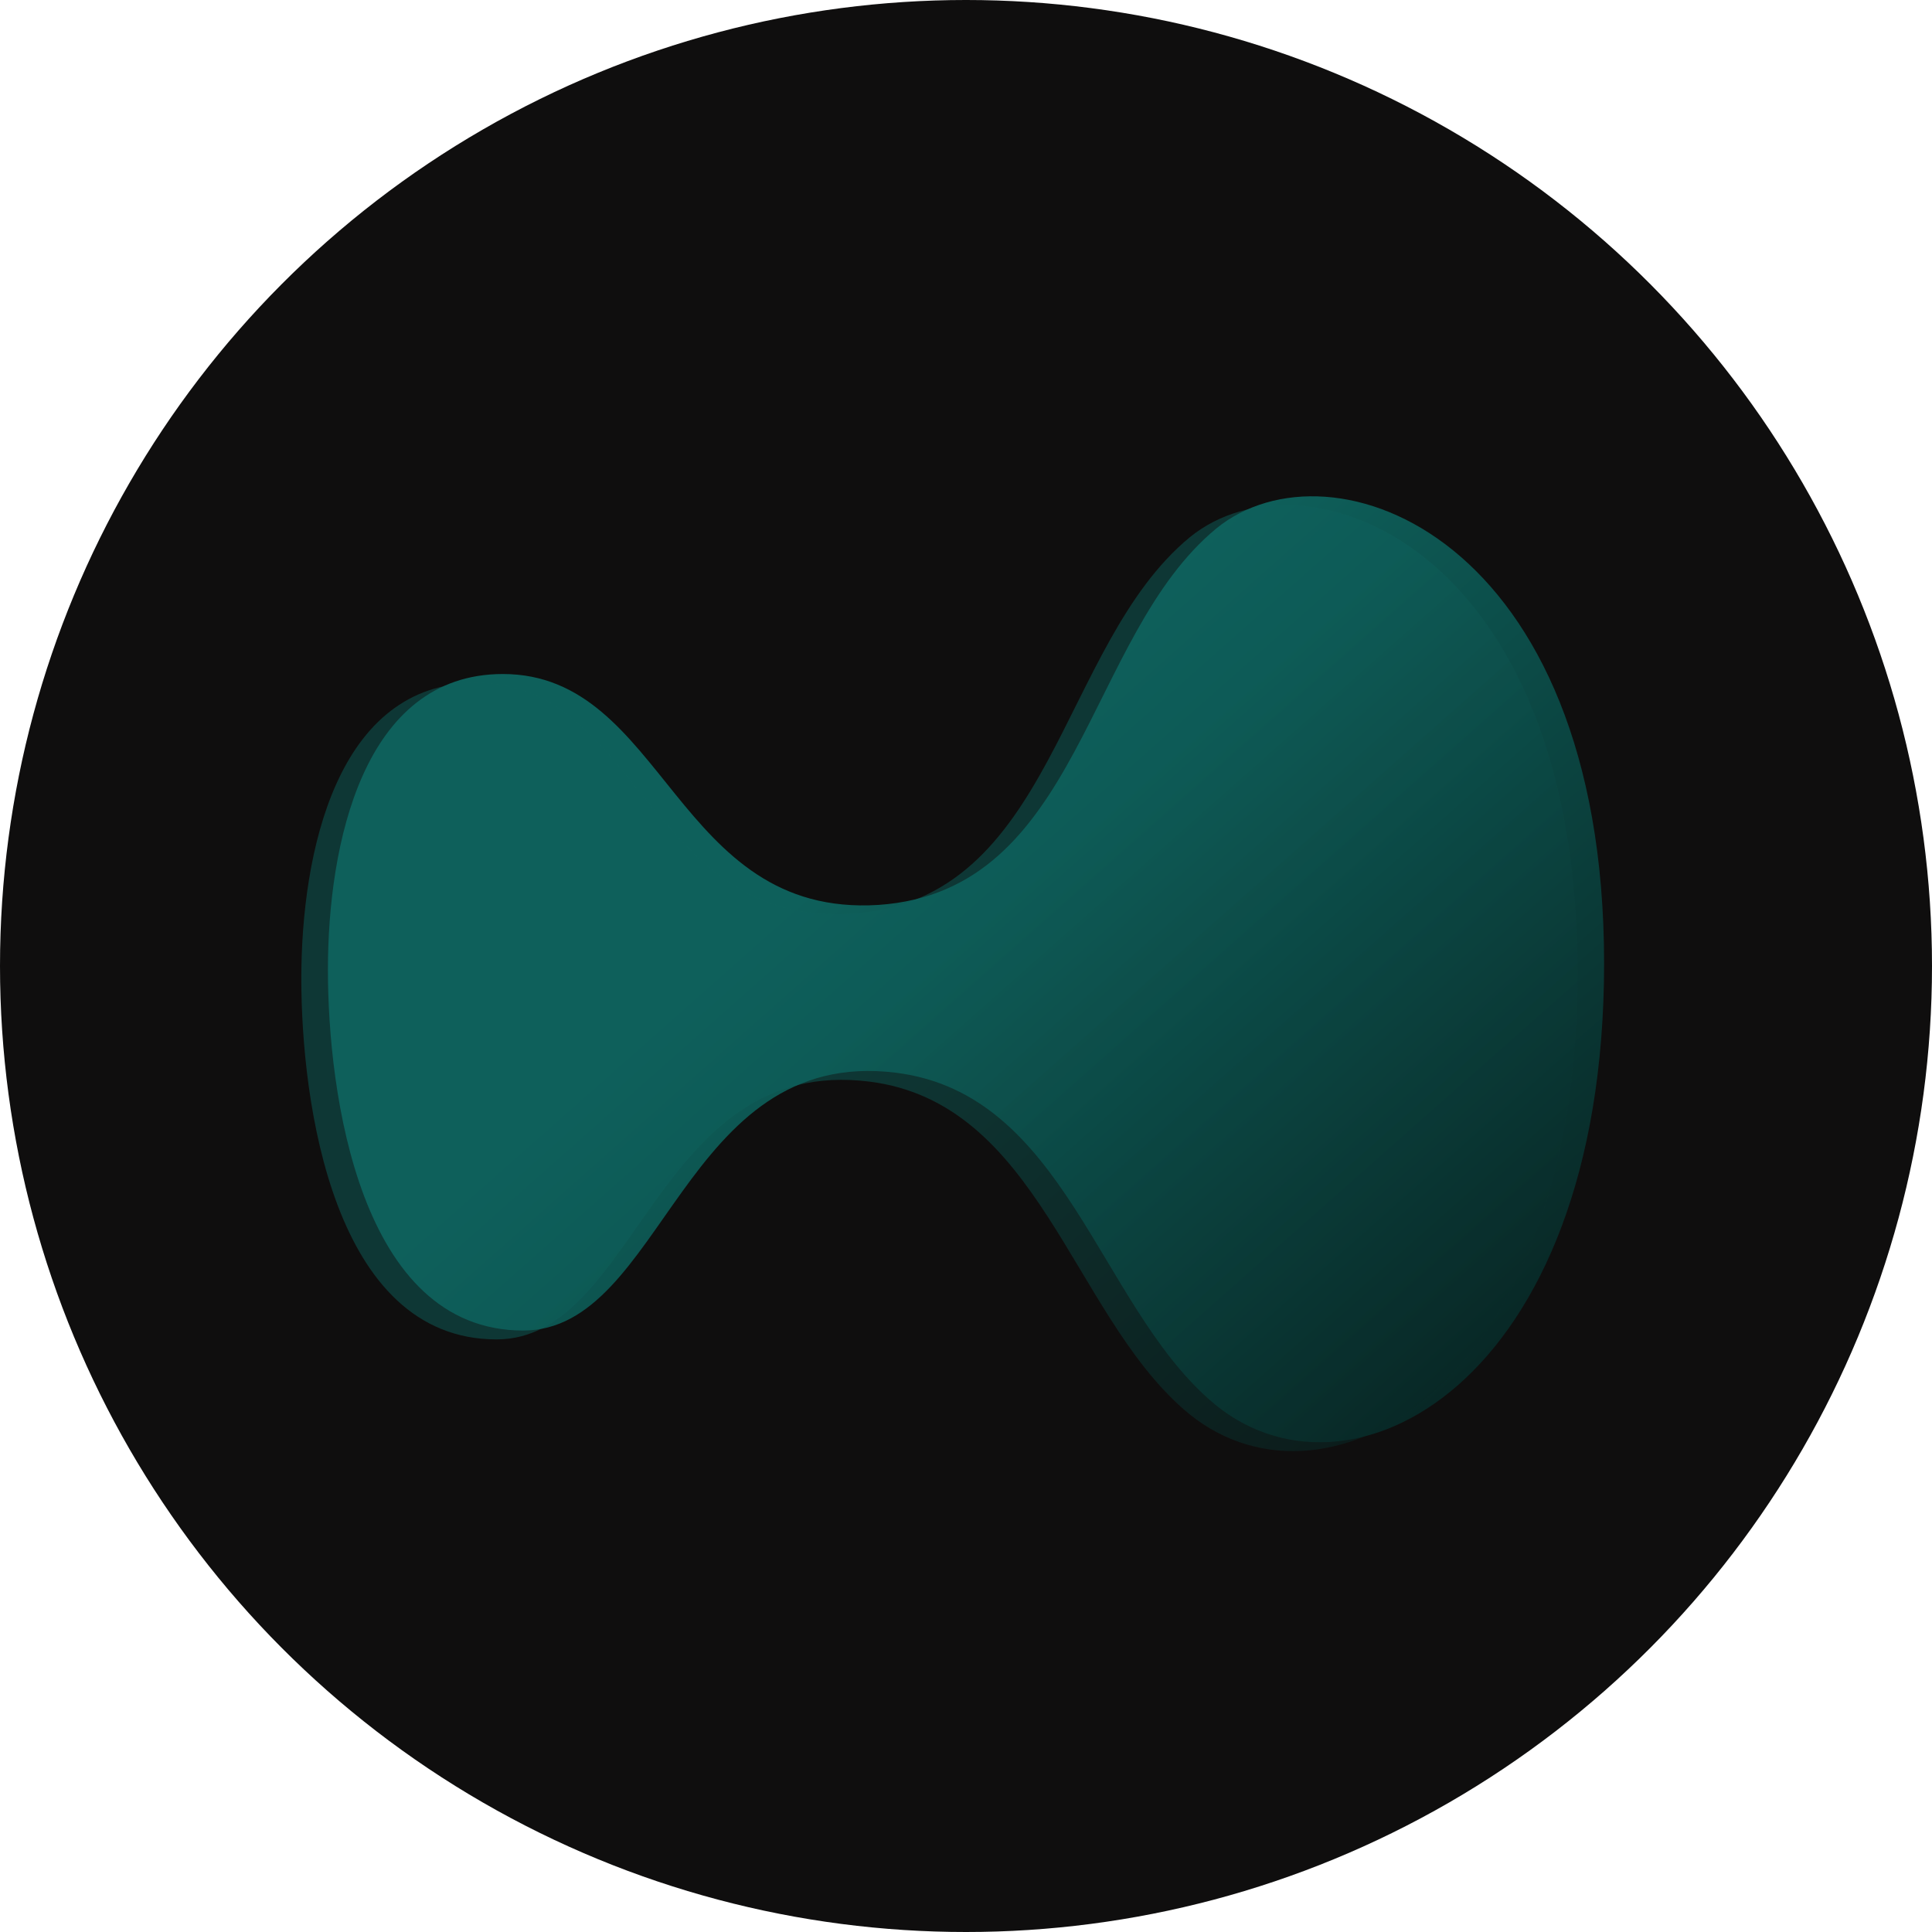 <svg width="256" height="256" viewBox="0 0 256 256" fill="none" xmlns="http://www.w3.org/2000/svg">
<circle cx="128" cy="128" r="128" fill="#0F0E0E"/>
<path d="M212.551 127.647C212.551 183.552 178.338 201.491 160.312 185.518C145.474 172.493 141.06 144.971 118.742 142.145C90.415 138.582 87.963 176.303 69.324 176.303C47.619 176.303 43.45 144.725 43.45 128.507C43.45 111.919 48.109 89.311 66.626 89.311C88.208 89.311 89.434 121.626 116.412 119.906C143.267 118.063 143.758 84.397 161.171 70.021C176.376 57.611 212.551 71.004 212.551 127.647Z" fill="url(#paint0_linear_284_794)"/>
<g style="mix-blend-mode:color-dodge" opacity="0.5" filter="url(#filter0_i_284_794)">
<path d="M212.551 127.647C212.551 183.552 178.338 201.491 160.312 185.518C145.474 172.493 141.06 144.971 118.742 142.145C90.415 138.582 87.963 176.303 69.324 176.303C47.619 176.303 43.45 144.725 43.45 128.507C43.45 111.919 48.109 89.311 66.626 89.311C88.208 89.311 89.434 121.626 116.412 119.906C143.267 118.063 143.758 84.397 161.171 70.021C176.376 57.611 212.551 71.004 212.551 127.647Z" fill="url(#paint1_linear_284_794)"/>
</g>
<defs>
<filter id="filter0_i_284_794" x="39.927" y="65.761" width="172.624" height="126.521" filterUnits="userSpaceOnUse" color-interpolation-filters="sRGB">
<feFlood flood-opacity="0" result="BackgroundImageFix"/>
<feBlend mode="normal" in="SourceGraphic" in2="BackgroundImageFix" result="shape"/>
<feColorMatrix in="SourceAlpha" type="matrix" values="0 0 0 0 0 0 0 0 0 0 0 0 0 0 0 0 0 0 127 0" result="hardAlpha"/>
<feOffset dx="-3.523" dy="1.174"/>
<feGaussianBlur stdDeviation="15.207"/>
<feComposite in2="hardAlpha" operator="arithmetic" k2="-1" k3="1"/>
<feColorMatrix type="matrix" values="0 0 0 0 0.6 0 0 0 0 1 0 0 0 0 0.91 0 0 0 1 0"/>
<feBlend mode="normal" in2="shape" result="effect1_innerShadow_284_794"/>
</filter>
<linearGradient id="paint0_linear_284_794" x1="79.853" y1="128" x2="224.921" y2="291.838" gradientUnits="userSpaceOnUse">
<stop offset="0.048" stop-color="#0E605B"/>
<stop offset="0.55" stop-color="#082624"/>
<stop offset="1" stop-color="#082624"/>
</linearGradient>
<linearGradient id="paint1_linear_284_794" x1="79.853" y1="128" x2="224.921" y2="291.838" gradientUnits="userSpaceOnUse">
<stop offset="0.029" stop-color="#0E605B"/>
<stop offset="0.139" stop-color="#0E605B"/>
<stop offset="0.55" stop-color="#082624"/>
<stop offset="1" stop-color="#082624"/>
</linearGradient>
</defs>
</svg>
